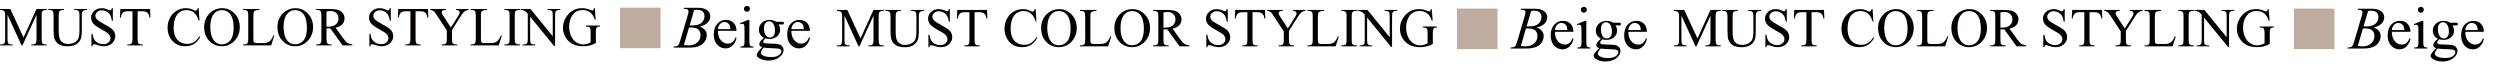 <?xml version="1.0" encoding="UTF-8"?>
<svg id="_レイヤー_1" data-name="レイヤー 1" xmlns="http://www.w3.org/2000/svg" viewBox="0 0 2070.34 55">
  <defs>
    <style>
      .cls-1 {
        fill: #bfaca0;
      }

      .cls-1, .cls-2 {
        stroke-width: 0px;
      }

      .cls-2 {
        fill: #040000;
      }
    </style>
  </defs>
  <g>
    <g>
      <path class="cls-2" d="M566.21,7.35l.34-.9h11.76c1.98,0,3.74.31,5.29.92,1.55.62,2.71,1.47,3.48,2.58.77,1.1,1.15,2.27,1.15,3.5,0,1.9-.68,3.61-2.05,5.14-1.37,1.53-3.6,2.66-6.7,3.39,1.99.75,3.46,1.73,4.4,2.97.94,1.23,1.41,2.58,1.41,4.06,0,1.64-.42,3.2-1.26,4.69-.84,1.49-1.92,2.65-3.24,3.48-1.32.83-2.91,1.43-4.78,1.82-1.33.28-3.4.41-6.22.41h-12.08l.32-.9c1.26-.03,2.12-.15,2.58-.36.65-.28,1.11-.64,1.39-1.09.39-.62.91-2.03,1.56-4.23l5.91-19.96c.5-1.69.75-2.87.75-3.55,0-.6-.22-1.07-.67-1.42-.45-.35-1.29-.52-2.54-.52-.28,0-.53,0-.78-.02ZM566.35,37.27c1.75.23,3.12.34,4.11.34,2.53,0,4.77-.76,6.72-2.28,1.95-1.52,2.93-3.59,2.93-6.2,0-1.99-.6-3.55-1.81-4.67-1.21-1.12-3.16-1.68-5.85-1.68-.52,0-1.15.02-1.9.07l-4.2,14.41ZM571.14,21.03c1.05.03,1.81.05,2.28.05,3.37,0,5.88-.73,7.52-2.2,1.64-1.47,2.47-3.3,2.47-5.51,0-1.67-.5-2.97-1.51-3.9-1-.93-2.61-1.4-4.81-1.4-.58,0-1.33.1-2.24.29l-3.72,12.66Z"/>
      <path class="cls-2" d="M594.55,25.53c-.02,3.31.79,5.9,2.41,7.78,1.62,1.88,3.52,2.82,5.71,2.82,1.46,0,2.73-.4,3.8-1.2,1.08-.8,1.98-2.18,2.71-4.12l.75.49c-.34,2.22-1.33,4.24-2.97,6.06-1.64,1.82-3.69,2.73-6.15,2.73-2.67,0-4.96-1.04-6.87-3.12-1.9-2.08-2.86-4.88-2.86-8.4,0-3.81.98-6.78,2.93-8.91,1.95-2.13,4.4-3.2,7.35-3.2,2.5,0,4.55.82,6.15,2.47,1.6,1.64,2.41,3.84,2.41,6.6h-15.39ZM594.55,24.12h10.31c-.08-1.43-.25-2.43-.51-3.01-.41-.91-1.01-1.62-1.81-2.14-.8-.52-1.64-.78-2.52-.78-1.35,0-2.55.52-3.61,1.57-1.06,1.05-1.68,2.5-1.86,4.36Z"/>
      <path class="cls-2" d="M620.58,16.49v17.89c0,1.39.1,2.32.3,2.78.2.46.5.81.9,1.03.4.23,1.12.34,2.18.34v.88h-10.82v-.88c1.09,0,1.81-.11,2.19-.32.37-.21.67-.56.89-1.05.22-.49.33-1.42.33-2.8v-8.58c0-2.41-.07-3.98-.22-4.69-.11-.52-.29-.88-.53-1.08-.24-.2-.58-.3-1-.3-.45,0-1,.12-1.65.36l-.34-.88,6.71-2.72h1.07ZM618.56,4.85c.68,0,1.26.24,1.74.72.48.48.72,1.06.72,1.74s-.24,1.26-.72,1.75c-.48.49-1.06.73-1.74.73s-1.26-.24-1.75-.73-.73-1.07-.73-1.75.24-1.26.72-1.74c.48-.48,1.07-.72,1.76-.72Z"/>
      <path class="cls-2" d="M632.68,31.29c-1.36-.66-2.41-1.59-3.14-2.78s-1.09-2.51-1.09-3.95c0-2.2.83-4.1,2.49-5.69,1.66-1.59,3.79-2.38,6.38-2.38,2.12,0,3.96.52,5.52,1.56h4.72c.7,0,1.1.02,1.22.06.11.04.19.11.24.21.1.15.15.41.15.78,0,.42-.04.71-.12.88-.05.08-.13.15-.26.19-.12.05-.53.07-1.23.07h-2.89c.91,1.17,1.36,2.66,1.36,4.47,0,2.07-.79,3.85-2.38,5.32-1.59,1.47-3.72,2.21-6.39,2.21-1.1,0-2.23-.16-3.38-.49-.71.62-1.2,1.15-1.45,1.62-.25.46-.38.85-.38,1.18,0,.28.13.54.4.8.27.26.79.45,1.57.56.45.06,1.59.12,3.4.17,3.34.08,5.5.19,6.49.34,1.51.21,2.71.77,3.61,1.68.9.91,1.35,2.03,1.35,3.35,0,1.83-.86,3.55-2.58,5.15-2.53,2.37-5.83,3.55-9.89,3.55-3.13,0-5.77-.7-7.92-2.11-1.22-.81-1.82-1.65-1.82-2.53,0-.39.09-.78.27-1.17.28-.6.84-1.43,1.7-2.5.11-.15.94-1.02,2.48-2.63-.84-.5-1.44-.95-1.79-1.35-.35-.4-.52-.85-.52-1.35,0-.57.23-1.23.69-1.99.46-.76,1.53-1.84,3.2-3.23ZM632.44,39.41c-.76.83-1.34,1.6-1.73,2.31-.39.71-.58,1.37-.58,1.97,0,.78.47,1.46,1.41,2.04,1.62,1,3.96,1.51,7.02,1.51s5.07-.51,6.45-1.54c1.39-1.03,2.08-2.13,2.08-3.29,0-.84-.41-1.44-1.24-1.8-.84-.36-2.51-.57-5.01-.63-3.65-.1-6.45-.28-8.41-.56ZM636.91,17.66c-1.2,0-2.2.48-3.01,1.43-.81.96-1.22,2.42-1.22,4.4,0,2.56.55,4.55,1.65,5.96.84,1.07,1.91,1.6,3.21,1.6s2.24-.46,3.04-1.39c.79-.92,1.19-2.37,1.19-4.35,0-2.58-.56-4.59-1.68-6.05-.83-1.07-1.89-1.6-3.18-1.6Z"/>
      <path class="cls-2" d="M655.36,25.53c-.02,3.31.79,5.9,2.41,7.78,1.62,1.88,3.52,2.82,5.71,2.82,1.46,0,2.73-.4,3.8-1.2,1.08-.8,1.98-2.18,2.71-4.12l.75.49c-.34,2.22-1.33,4.24-2.97,6.06-1.64,1.82-3.69,2.73-6.15,2.73-2.67,0-4.96-1.04-6.87-3.12-1.9-2.08-2.86-4.88-2.86-8.4,0-3.81.98-6.78,2.93-8.91,1.95-2.13,4.4-3.2,7.35-3.2,2.5,0,4.55.82,6.15,2.47,1.6,1.64,2.41,3.84,2.41,6.6h-15.39ZM655.36,24.12h10.31c-.08-1.43-.25-2.43-.51-3.01-.41-.91-1.01-1.62-1.81-2.14-.8-.52-1.64-.78-2.52-.78-1.35,0-2.55.52-3.61,1.57-1.06,1.05-1.68,2.5-1.86,4.36Z"/>
    </g>
    <rect class="cls-1" x="513.47" y="6.35" width="33.54" height="33.54"/>
    <g>
      <path class="cls-2" d="M17.87,37.6L6.22,12.24v20.14c0,1.85.2,3.01.6,3.47.55.62,1.41.93,2.6.93h1.07v.82H0v-.82h1.07c1.27,0,2.18-.39,2.71-1.16.33-.47.49-1.56.49-3.25V12.68c0-1.33-.15-2.3-.44-2.89-.21-.43-.59-.79-1.14-1.08S1.23,8.28,0,8.28v-.82h8.54l10.94,23.58L30.23,7.46h8.54v.82h-1.04c-1.29,0-2.2.39-2.73,1.16-.33.47-.49,1.56-.49,3.25v19.69c0,1.85.21,3.01.62,3.47.55.62,1.41.93,2.6.93h1.04v.82h-12.8v-.82h1.07c1.29,0,2.19-.39,2.71-1.16.33-.47.49-1.56.49-3.25V12.24l-11.63,25.36h-.73Z"/>
      <path class="cls-2" d="M61.44,8.28v-.82h10.67v.82h-1.13c-1.19,0-2.1.5-2.73,1.49-.31.46-.47,1.53-.47,3.2v12.23c0,3.02-.3,5.37-.9,7.04s-1.78,3.1-3.53,4.29c-1.76,1.19-4.15,1.79-7.17,1.79-3.29,0-5.79-.57-7.49-1.71-1.7-1.14-2.91-2.67-3.62-4.6-.47-1.32-.71-3.79-.71-7.42v-11.78c0-1.85-.26-3.07-.77-3.65s-1.34-.87-2.48-.87h-1.13v-.82h13.03v.82h-1.16c-1.24,0-2.13.39-2.67,1.18-.37.53-.56,1.64-.56,3.33v13.14c0,1.17.11,2.51.32,4.02.21,1.51.6,2.69,1.17,3.53.56.84,1.37,1.54,2.43,2.09,1.06.55,2.36.82,3.9.82,1.97,0,3.73-.43,5.29-1.29,1.56-.86,2.62-1.96,3.19-3.3.57-1.34.86-3.61.86-6.81v-12.2c0-1.88-.21-3.06-.62-3.53-.58-.65-1.44-.98-2.58-.98h-1.13Z"/>
      <path class="cls-2" d="M93.47,6.77v10.42h-.82c-.27-2-.74-3.59-1.43-4.78-.69-1.19-1.67-2.13-2.95-2.82-1.27-.7-2.59-1.04-3.96-1.04-1.54,0-2.82.47-3.82,1.41-1.01.94-1.51,2.01-1.51,3.21,0,.92.32,1.76.96,2.51.92,1.11,3.1,2.59,6.56,4.45,2.82,1.51,4.74,2.67,5.77,3.48,1.03.81,1.82,1.76,2.38,2.86.56,1.1.83,2.25.83,3.45,0,2.28-.89,4.25-2.66,5.9-1.77,1.65-4.05,2.48-6.84,2.48-.87,0-1.7-.07-2.47-.2-.46-.07-1.41-.34-2.86-.81s-2.36-.7-2.75-.7-.66.11-.88.33c-.22.22-.37.68-.48,1.38h-.82v-10.34h.82c.39,2.16.9,3.78,1.56,4.86.65,1.07,1.65,1.97,2.99,2.68,1.34.71,2.81,1.07,4.41,1.07,1.85,0,3.32-.49,4.39-1.47,1.07-.98,1.61-2.13,1.61-3.47,0-.74-.2-1.49-.61-2.25-.41-.76-1.04-1.46-1.9-2.11-.58-.44-2.16-1.39-4.73-2.83s-4.41-2.6-5.5-3.46c-1.09-.86-1.92-1.81-2.48-2.85-.56-1.04-.84-2.18-.84-3.42,0-2.16.83-4.03,2.49-5.59,1.66-1.56,3.77-2.35,6.33-2.35,1.6,0,3.3.39,5.09,1.18.83.37,1.41.56,1.76.56.39,0,.7-.11.94-.34.24-.23.44-.69.59-1.39h.82Z"/>
      <path class="cls-2" d="M124.25,7.46l.33,7.07h-.84c-.16-1.24-.39-2.13-.67-2.67-.46-.86-1.07-1.49-1.83-1.9-.76-.41-1.77-.61-3.01-.61h-4.25v23.03c0,1.85.2,3.01.6,3.47.56.62,1.43.93,2.6.93h1.04v.82h-12.78v-.82h1.07c1.27,0,2.18-.39,2.71-1.16.33-.47.49-1.56.49-3.25V9.35h-3.62c-1.41,0-2.41.1-3,.31-.77.28-1.43.82-1.98,1.62-.55.8-.87,1.88-.98,3.25h-.84l.36-7.07h24.61Z"/>
      <path class="cls-2" d="M164.51,6.77l.69,10.25h-.69c-.92-3.07-2.23-5.28-3.93-6.62-1.7-1.35-3.75-2.02-6.13-2.02-2,0-3.81.51-5.42,1.52-1.62,1.02-2.89,2.63-3.81,4.86-.93,2.22-1.39,4.99-1.39,8.29,0,2.73.44,5.09,1.31,7.09.87,2,2.19,3.53,3.95,4.6s3.76,1.6,6.01,1.6c1.96,0,3.68-.42,5.18-1.26,1.5-.84,3.14-2.5,4.93-4.99l.69.44c-1.51,2.68-3.28,4.65-5.29,5.89-2.02,1.24-4.41,1.87-7.18,1.87-4.99,0-8.86-1.85-11.6-5.56-2.04-2.76-3.07-6-3.07-9.74,0-3.01.67-5.77,2.02-8.29,1.35-2.52,3.2-4.47,5.57-5.86,2.36-1.39,4.95-2.08,7.75-2.08,2.18,0,4.33.53,6.45,1.6.62.33,1.07.49,1.33.49.4,0,.75-.14,1.04-.42.39-.4.66-.96.82-1.67h.78Z"/>
      <path class="cls-2" d="M184.11,6.77c3.91,0,7.3,1.49,10.17,4.46,2.87,2.97,4.3,6.68,4.3,11.13s-1.44,8.38-4.33,11.4c-2.89,3.02-6.39,4.53-10.49,4.53s-7.64-1.47-10.46-4.42c-2.82-2.95-4.23-6.76-4.23-11.45s1.63-8.69,4.89-11.71c2.83-2.62,6.22-3.93,10.16-3.93ZM183.69,8.39c-2.7,0-4.86,1-6.49,3-2.03,2.49-3.05,6.13-3.05,10.94s1.05,8.71,3.16,11.36c1.61,2.02,3.75,3.02,6.4,3.02,2.83,0,5.17-1.1,7.01-3.31,1.84-2.21,2.77-5.69,2.77-10.45,0-5.16-1.02-9-3.05-11.54-1.63-2.02-3.88-3.02-6.76-3.02Z"/>
      <path class="cls-2" d="M226.44,29.26l.73.16-2.58,8.18h-23.34v-.82h1.13c1.27,0,2.19-.41,2.73-1.24.31-.47.47-1.57.47-3.29V12.79c0-1.88-.21-3.06-.62-3.53-.58-.65-1.44-.98-2.58-.98h-1.13v-.82h13.65v.82c-1.6-.01-2.72.13-3.37.44s-1.09.7-1.32,1.18c-.24.47-.36,1.61-.36,3.4v18.94c0,1.23.12,2.07.36,2.53.18.31.45.54.82.69.37.15,1.53.22,3.47.22h2.2c2.31,0,3.93-.17,4.87-.51.93-.34,1.79-.94,2.56-1.81.77-.87,1.54-2.23,2.31-4.1Z"/>
      <path class="cls-2" d="M244.8,6.77c3.91,0,7.3,1.49,10.17,4.46,2.87,2.97,4.3,6.68,4.3,11.13s-1.44,8.38-4.33,11.4c-2.89,3.02-6.39,4.53-10.49,4.53s-7.64-1.47-10.46-4.42c-2.82-2.95-4.23-6.76-4.23-11.45s1.63-8.69,4.89-11.71c2.83-2.62,6.22-3.93,10.16-3.93ZM244.37,8.39c-2.7,0-4.86,1-6.49,3-2.03,2.49-3.05,6.13-3.05,10.94s1.05,8.71,3.16,11.36c1.61,2.02,3.75,3.02,6.4,3.02,2.83,0,5.17-1.1,7.01-3.31,1.84-2.21,2.77-5.69,2.77-10.45,0-5.16-1.02-9-3.05-11.54-1.63-2.02-3.88-3.02-6.76-3.02Z"/>
      <path class="cls-2" d="M291.79,37.6h-8.05l-10.2-14.09c-.76.03-1.37.04-1.84.04-.19,0-.4,0-.62-.01-.22,0-.45-.02-.69-.03v8.76c0,1.9.21,3.08.62,3.53.56.65,1.41.98,2.53.98h1.18v.82h-12.91v-.82h1.13c1.27,0,2.19-.41,2.73-1.24.31-.46.47-1.55.47-3.27V12.79c0-1.9-.21-3.07-.62-3.53-.58-.65-1.44-.98-2.58-.98h-1.13v-.82h10.98c3.2,0,5.56.23,7.08.7,1.52.47,2.81,1.33,3.87,2.58,1.06,1.25,1.59,2.75,1.59,4.48,0,1.85-.6,3.46-1.81,4.82-1.21,1.36-3.08,2.33-5.61,2.89l6.22,8.65c1.42,1.99,2.65,3.3,3.67,3.96,1.02.65,2.36,1.07,4,1.24v.82ZM270.38,22.1c.28,0,.53,0,.73.01.21,0,.38.01.51.01,2.87,0,5.04-.62,6.5-1.87,1.46-1.24,2.19-2.83,2.19-4.76s-.59-3.41-1.77-4.59c-1.18-1.18-2.74-1.77-4.68-1.77-.86,0-2.02.14-3.49.42v12.54Z"/>
      <path class="cls-2" d="M323.64,6.77v10.42h-.82c-.27-2-.74-3.59-1.43-4.78-.69-1.19-1.67-2.13-2.95-2.82-1.27-.7-2.59-1.04-3.96-1.04-1.54,0-2.82.47-3.82,1.41-1.01.94-1.51,2.01-1.51,3.21,0,.92.32,1.76.96,2.51.92,1.11,3.1,2.59,6.56,4.45,2.82,1.51,4.74,2.67,5.77,3.48,1.03.81,1.82,1.76,2.38,2.86.56,1.1.83,2.25.83,3.45,0,2.28-.89,4.25-2.66,5.9-1.77,1.65-4.05,2.48-6.84,2.48-.87,0-1.7-.07-2.47-.2-.46-.07-1.41-.34-2.86-.81s-2.36-.7-2.75-.7-.66.11-.88.33c-.22.22-.37.68-.48,1.38h-.82v-10.34h.82c.39,2.16.9,3.78,1.56,4.86.65,1.07,1.65,1.97,2.99,2.68,1.34.71,2.81,1.07,4.41,1.07,1.85,0,3.32-.49,4.39-1.47,1.07-.98,1.61-2.13,1.61-3.47,0-.74-.2-1.49-.61-2.25-.41-.76-1.04-1.46-1.9-2.11-.58-.44-2.16-1.39-4.73-2.83s-4.41-2.6-5.5-3.46c-1.09-.86-1.92-1.81-2.48-2.85-.56-1.04-.84-2.18-.84-3.42,0-2.16.83-4.03,2.49-5.59,1.66-1.56,3.77-2.35,6.33-2.35,1.6,0,3.3.39,5.09,1.18.83.37,1.41.56,1.76.56.39,0,.7-.11.94-.34.24-.23.44-.69.59-1.39h.82Z"/>
      <path class="cls-2" d="M354.42,7.46l.33,7.07h-.84c-.16-1.24-.39-2.13-.67-2.67-.46-.86-1.07-1.49-1.83-1.9-.76-.41-1.77-.61-3.01-.61h-4.25v23.03c0,1.85.2,3.01.6,3.47.56.62,1.43.93,2.6.93h1.04v.82h-12.78v-.82h1.07c1.27,0,2.18-.39,2.71-1.16.33-.47.49-1.56.49-3.25V9.35h-3.62c-1.41,0-2.41.1-3,.31-.77.28-1.43.82-1.98,1.62-.55.8-.87,1.88-.98,3.25h-.84l.36-7.07h24.61Z"/>
      <path class="cls-2" d="M377.59,7.46h10.51v.82h-.58c-.39,0-.95.17-1.69.51-.74.34-1.42.83-2.02,1.47-.61.64-1.36,1.67-2.25,3.11l-7.27,11.45v7.56c0,1.85.21,3.01.62,3.47.56.62,1.45.93,2.67.93h.98v.82h-12.8v-.82h1.07c1.27,0,2.18-.39,2.71-1.16.33-.47.49-1.56.49-3.25v-7.14l-8.27-12.63c-.98-1.48-1.64-2.41-1.99-2.78-.35-.37-1.07-.81-2.17-1.33-.3-.15-.73-.22-1.29-.22v-.82h12.89v.82h-.67c-.7,0-1.34.16-1.92.49-.59.33-.88.82-.88,1.47,0,.53.45,1.5,1.36,2.89l6.29,9.71,5.91-9.29c.89-1.39,1.33-2.43,1.33-3.11,0-.41-.11-.79-.32-1.11-.22-.33-.52-.58-.92-.77-.4-.19-1-.28-1.8-.28v-.82Z"/>
      <path class="cls-2" d="M414.86,29.26l.73.16-2.58,8.18h-23.34v-.82h1.13c1.27,0,2.19-.41,2.73-1.24.31-.47.47-1.57.47-3.29V12.79c0-1.88-.21-3.06-.62-3.53-.58-.65-1.44-.98-2.58-.98h-1.13v-.82h13.65v.82c-1.6-.01-2.72.13-3.37.44s-1.09.7-1.32,1.18c-.24.47-.36,1.61-.36,3.4v18.94c0,1.23.12,2.07.36,2.53.18.31.45.54.82.69.37.15,1.53.22,3.47.22h2.2c2.31,0,3.93-.17,4.87-.51.93-.34,1.79-.94,2.56-1.81.77-.87,1.54-2.23,2.31-4.1Z"/>
      <path class="cls-2" d="M430.62,36.77v.82h-12.91v-.82h1.07c1.24,0,2.15-.36,2.71-1.09.36-.47.53-1.61.53-3.42V12.79c0-1.53-.1-2.53-.29-3.02-.15-.37-.45-.69-.91-.96-.65-.36-1.33-.53-2.04-.53h-1.07v-.82h12.91v.82h-1.09c-1.23,0-2.13.36-2.69,1.09-.37.47-.56,1.62-.56,3.42v19.47c0,1.53.1,2.53.29,3.02.15.37.46.69.93.96.64.36,1.31.53,2.02.53h1.09Z"/>
      <path class="cls-2" d="M431.13,7.46h8.18l18.43,22.61V12.68c0-1.85-.21-3.01-.62-3.47-.55-.62-1.42-.93-2.6-.93h-1.04v-.82h10.49v.82h-1.07c-1.27,0-2.18.39-2.71,1.16-.33.47-.49,1.56-.49,3.25v25.41h-.8l-19.87-24.27v18.56c0,1.85.2,3.01.6,3.47.56.62,1.43.93,2.6.93h1.07v.82h-10.49v-.82h1.04c1.29,0,2.2-.39,2.73-1.16.33-.47.49-1.56.49-3.25V11.41c-.87-1.02-1.54-1.7-1.99-2.02-.45-.33-1.12-.63-1.99-.91-.43-.13-1.08-.2-1.96-.2v-.82Z"/>
      <path class="cls-2" d="M492.55,6.77l.78,9.51h-.78c-.79-2.37-1.8-4.16-3.05-5.36-1.79-1.73-4.1-2.6-6.91-2.6-3.84,0-6.76,1.52-8.76,4.56-1.67,2.56-2.51,5.62-2.51,9.16,0,2.88.56,5.5,1.67,7.87,1.11,2.37,2.57,4.11,4.37,5.21,1.8,1.1,3.65,1.66,5.55,1.66,1.11,0,2.19-.14,3.22-.42,1.04-.28,2.04-.7,3-1.24v-8.71c0-1.51-.11-2.5-.34-2.97-.23-.47-.59-.82-1.07-1.07-.48-.24-1.33-.37-2.55-.37v-.84h11.67v.84h-.56c-1.16,0-1.95.39-2.38,1.16-.3.55-.44,1.63-.44,3.25v9.22c-1.7.92-3.39,1.59-5.05,2.02-1.66.43-3.5.64-5.53.64-5.82,0-10.25-1.87-13.27-5.6-2.27-2.8-3.4-6.03-3.4-9.69,0-2.65.64-5.19,1.91-7.62,1.51-2.89,3.59-5.11,6.22-6.67,2.21-1.29,4.82-1.93,7.82-1.93,1.1,0,2.09.09,2.99.27.9.18,2.17.57,3.81,1.18.83.31,1.39.47,1.67.47s.52-.13.72-.39c.2-.26.32-.77.37-1.52h.82Z"/>
    </g>
  </g>
  <g>
    <g>
      <path class="cls-2" d="M1259.32,8.13l.34-.9h11.76c1.98,0,3.74.31,5.29.92,1.55.62,2.71,1.47,3.48,2.58.77,1.1,1.15,2.27,1.15,3.5,0,1.9-.68,3.61-2.05,5.14-1.37,1.53-3.6,2.66-6.7,3.39,1.99.75,3.46,1.73,4.4,2.97.94,1.23,1.41,2.58,1.41,4.06,0,1.64-.42,3.2-1.26,4.69-.84,1.49-1.92,2.65-3.24,3.48-1.32.83-2.91,1.43-4.78,1.82-1.33.28-3.4.41-6.22.41h-12.08l.32-.9c1.26-.03,2.12-.15,2.58-.36.65-.28,1.11-.64,1.39-1.09.39-.62.91-2.03,1.56-4.23l5.91-19.96c.5-1.69.75-2.87.75-3.55,0-.6-.22-1.07-.67-1.42-.45-.35-1.29-.52-2.54-.52-.28,0-.53,0-.78-.02ZM1259.47,38.05c1.75.23,3.12.34,4.11.34,2.53,0,4.77-.76,6.72-2.28,1.95-1.52,2.93-3.59,2.93-6.2,0-1.99-.6-3.55-1.81-4.67-1.21-1.12-3.16-1.68-5.85-1.68-.52,0-1.15.02-1.9.07l-4.2,14.41ZM1264.26,21.81c1.05.03,1.81.05,2.28.05,3.37,0,5.88-.73,7.52-2.2,1.64-1.47,2.47-3.3,2.47-5.51,0-1.67-.5-2.97-1.51-3.9-1-.93-2.61-1.4-4.81-1.4-.58,0-1.33.1-2.24.29l-3.72,12.66Z"/>
      <path class="cls-2" d="M1287.66,26.31c-.02,3.31.79,5.9,2.41,7.78,1.62,1.88,3.52,2.82,5.71,2.82,1.46,0,2.73-.4,3.8-1.2,1.08-.8,1.98-2.18,2.71-4.12l.75.49c-.34,2.22-1.33,4.24-2.97,6.06-1.64,1.82-3.69,2.73-6.15,2.73-2.67,0-4.96-1.04-6.87-3.12-1.9-2.08-2.86-4.88-2.86-8.4,0-3.81.98-6.78,2.93-8.91,1.95-2.13,4.4-3.2,7.35-3.2,2.5,0,4.55.82,6.15,2.47,1.6,1.64,2.41,3.84,2.41,6.6h-15.39ZM1287.66,24.9h10.31c-.08-1.43-.25-2.43-.51-3.01-.41-.91-1.01-1.62-1.81-2.14-.8-.52-1.64-.78-2.52-.78-1.35,0-2.55.52-3.61,1.57-1.06,1.05-1.68,2.5-1.86,4.36Z"/>
      <path class="cls-2" d="M1313.7,17.27v17.89c0,1.39.1,2.32.3,2.78.2.46.5.81.9,1.03.4.23,1.12.34,2.18.34v.88h-10.82v-.88c1.09,0,1.81-.11,2.19-.32.37-.21.67-.56.89-1.05.22-.49.33-1.42.33-2.8v-8.58c0-2.41-.07-3.98-.22-4.69-.11-.52-.29-.88-.53-1.08-.24-.2-.58-.3-1-.3-.45,0-1,.12-1.65.36l-.34-.88,6.71-2.72h1.07ZM1311.68,5.62c.68,0,1.26.24,1.74.72.48.48.72,1.06.72,1.74s-.24,1.26-.72,1.75c-.48.49-1.06.73-1.74.73s-1.26-.24-1.75-.73-.73-1.07-.73-1.75.24-1.26.72-1.74c.48-.48,1.07-.72,1.76-.72Z"/>
      <path class="cls-2" d="M1325.8,32.07c-1.36-.66-2.41-1.59-3.14-2.78s-1.09-2.51-1.09-3.95c0-2.2.83-4.1,2.49-5.69,1.66-1.59,3.79-2.38,6.38-2.38,2.12,0,3.96.52,5.52,1.56h4.72c.7,0,1.1.02,1.22.06.11.04.19.11.24.21.1.15.15.41.15.78,0,.42-.04.71-.12.88-.05.08-.13.15-.26.19-.12.05-.53.07-1.23.07h-2.89c.91,1.17,1.36,2.66,1.36,4.47,0,2.07-.79,3.85-2.38,5.32-1.59,1.47-3.72,2.21-6.39,2.21-1.1,0-2.23-.16-3.38-.49-.71.62-1.2,1.15-1.45,1.62-.25.46-.38.85-.38,1.18,0,.28.13.54.4.8.27.26.79.45,1.57.56.45.06,1.59.12,3.4.17,3.34.08,5.5.19,6.49.34,1.51.21,2.71.77,3.61,1.68.9.91,1.35,2.03,1.35,3.35,0,1.83-.86,3.55-2.58,5.15-2.53,2.37-5.83,3.55-9.89,3.55-3.13,0-5.77-.7-7.92-2.11-1.22-.81-1.82-1.65-1.82-2.53,0-.39.09-.78.27-1.17.28-.6.84-1.43,1.7-2.5.11-.15.94-1.02,2.48-2.63-.84-.5-1.44-.95-1.79-1.35-.35-.4-.52-.85-.52-1.35,0-.57.23-1.23.69-1.99.46-.76,1.53-1.84,3.2-3.23ZM1325.56,40.19c-.76.83-1.34,1.6-1.73,2.31-.39.71-.58,1.37-.58,1.97,0,.78.47,1.46,1.41,2.04,1.62,1,3.96,1.51,7.02,1.51s5.07-.51,6.45-1.54c1.39-1.03,2.08-2.13,2.08-3.29,0-.84-.41-1.44-1.24-1.8-.84-.36-2.51-.57-5.01-.63-3.65-.1-6.45-.28-8.41-.56ZM1330.03,18.43c-1.2,0-2.2.48-3.01,1.43-.81.96-1.22,2.42-1.22,4.4,0,2.56.55,4.55,1.65,5.96.84,1.07,1.91,1.6,3.21,1.6s2.24-.46,3.04-1.39c.79-.92,1.19-2.37,1.19-4.35,0-2.58-.56-4.59-1.68-6.05-.83-1.07-1.89-1.6-3.18-1.6Z"/>
      <path class="cls-2" d="M1348.48,26.31c-.02,3.31.79,5.9,2.41,7.78,1.62,1.88,3.52,2.82,5.71,2.82,1.46,0,2.73-.4,3.8-1.2,1.08-.8,1.98-2.18,2.71-4.12l.75.49c-.34,2.22-1.33,4.24-2.97,6.06-1.64,1.82-3.69,2.73-6.15,2.73-2.67,0-4.96-1.04-6.87-3.12-1.9-2.08-2.86-4.88-2.86-8.4,0-3.81.98-6.78,2.93-8.91,1.95-2.13,4.4-3.2,7.35-3.2,2.5,0,4.55.82,6.15,2.47,1.6,1.64,2.41,3.84,2.41,6.6h-15.39ZM1348.48,24.9h10.31c-.08-1.43-.25-2.43-.51-3.01-.41-.91-1.01-1.62-1.81-2.14-.8-.52-1.64-.78-2.52-.78-1.35,0-2.55.52-3.61,1.57-1.06,1.05-1.68,2.5-1.86,4.36Z"/>
    </g>
    <rect class="cls-1" x="1206.59" y="7.13" width="33.54" height="33.54"/>
    <g>
      <path class="cls-2" d="M710.99,38.38l-11.65-25.36v20.14c0,1.85.2,3.01.6,3.47.55.62,1.41.93,2.6.93h1.07v.82h-10.49v-.82h1.07c1.27,0,2.18-.39,2.71-1.16.33-.47.49-1.56.49-3.25V13.46c0-1.33-.15-2.3-.44-2.89-.21-.43-.59-.79-1.14-1.08s-1.45-.43-2.68-.43v-.82h8.54l10.94,23.58,10.76-23.58h8.54v.82h-1.04c-1.29,0-2.2.39-2.73,1.16-.33.47-.49,1.56-.49,3.25v19.69c0,1.85.21,3.01.62,3.47.55.62,1.41.93,2.6.93h1.04v.82h-12.8v-.82h1.07c1.29,0,2.19-.39,2.71-1.16.33-.47.49-1.56.49-3.25V13.01l-11.63,25.36h-.73Z"/>
      <path class="cls-2" d="M754.56,9.06v-.82h10.67v.82h-1.13c-1.19,0-2.1.5-2.73,1.49-.31.46-.47,1.53-.47,3.2v12.23c0,3.02-.3,5.37-.9,7.04s-1.78,3.1-3.53,4.29c-1.76,1.19-4.15,1.79-7.17,1.79-3.29,0-5.79-.57-7.49-1.71-1.7-1.14-2.91-2.67-3.62-4.6-.47-1.32-.71-3.79-.71-7.42v-11.78c0-1.85-.26-3.07-.77-3.65s-1.34-.87-2.48-.87h-1.13v-.82h13.03v.82h-1.16c-1.24,0-2.13.39-2.67,1.18-.37.53-.56,1.64-.56,3.33v13.14c0,1.17.11,2.51.32,4.02.21,1.51.6,2.69,1.17,3.53.56.84,1.37,1.54,2.43,2.09,1.06.55,2.36.82,3.9.82,1.97,0,3.73-.43,5.29-1.29,1.56-.86,2.62-1.96,3.19-3.3.57-1.34.86-3.61.86-6.81v-12.2c0-1.88-.21-3.06-.62-3.53-.58-.65-1.44-.98-2.58-.98h-1.13Z"/>
      <path class="cls-2" d="M786.59,7.54v10.42h-.82c-.27-2-.74-3.59-1.43-4.78-.69-1.19-1.67-2.13-2.95-2.82-1.27-.7-2.59-1.04-3.96-1.04-1.54,0-2.82.47-3.82,1.41-1.01.94-1.51,2.01-1.51,3.21,0,.92.32,1.76.96,2.51.92,1.11,3.1,2.59,6.56,4.45,2.82,1.51,4.74,2.67,5.77,3.48,1.03.81,1.82,1.76,2.38,2.86.56,1.1.83,2.25.83,3.45,0,2.28-.89,4.25-2.66,5.9-1.77,1.65-4.05,2.48-6.84,2.48-.87,0-1.7-.07-2.47-.2-.46-.07-1.41-.34-2.86-.81s-2.36-.7-2.75-.7-.66.11-.88.33c-.22.22-.37.68-.48,1.38h-.82v-10.34h.82c.39,2.16.9,3.78,1.56,4.86.65,1.07,1.65,1.97,2.99,2.68,1.34.71,2.81,1.07,4.41,1.07,1.85,0,3.32-.49,4.39-1.47,1.07-.98,1.61-2.13,1.61-3.47,0-.74-.2-1.49-.61-2.25-.41-.76-1.04-1.46-1.9-2.11-.58-.44-2.16-1.39-4.73-2.83s-4.41-2.6-5.5-3.46c-1.09-.86-1.92-1.81-2.48-2.85-.56-1.04-.84-2.18-.84-3.42,0-2.16.83-4.03,2.49-5.59,1.66-1.56,3.77-2.35,6.33-2.35,1.6,0,3.3.39,5.09,1.18.83.37,1.41.56,1.76.56.39,0,.7-.11.94-.34.24-.23.44-.69.59-1.39h.82Z"/>
      <path class="cls-2" d="M817.37,8.23l.33,7.07h-.84c-.16-1.24-.39-2.13-.67-2.67-.46-.86-1.07-1.49-1.83-1.9-.76-.41-1.77-.61-3.01-.61h-4.25v23.03c0,1.85.2,3.01.6,3.47.56.62,1.43.93,2.6.93h1.04v.82h-12.78v-.82h1.07c1.27,0,2.18-.39,2.71-1.16.33-.47.49-1.56.49-3.25V10.12h-3.62c-1.41,0-2.41.1-3,.31-.77.28-1.43.82-1.98,1.62-.55.8-.87,1.88-.98,3.25h-.84l.36-7.07h24.61Z"/>
      <path class="cls-2" d="M857.63,7.54l.69,10.25h-.69c-.92-3.07-2.23-5.28-3.93-6.62-1.7-1.35-3.75-2.02-6.13-2.02-2,0-3.81.51-5.42,1.52-1.62,1.02-2.89,2.63-3.81,4.86-.93,2.22-1.39,4.99-1.39,8.29,0,2.73.44,5.09,1.31,7.09.87,2,2.19,3.53,3.95,4.6s3.76,1.6,6.01,1.6c1.96,0,3.68-.42,5.18-1.26,1.5-.84,3.14-2.5,4.93-4.99l.69.44c-1.51,2.68-3.28,4.65-5.29,5.89-2.02,1.24-4.41,1.87-7.18,1.87-4.99,0-8.86-1.85-11.6-5.56-2.04-2.76-3.07-6-3.07-9.74,0-3.01.67-5.77,2.02-8.29,1.35-2.52,3.2-4.47,5.57-5.86,2.36-1.39,4.95-2.08,7.75-2.08,2.18,0,4.33.53,6.45,1.6.62.33,1.07.49,1.33.49.4,0,.75-.14,1.04-.42.39-.4.66-.96.82-1.67h.78Z"/>
      <path class="cls-2" d="M877.23,7.54c3.91,0,7.3,1.49,10.17,4.46,2.87,2.97,4.3,6.68,4.3,11.13s-1.44,8.38-4.33,11.4c-2.89,3.02-6.39,4.53-10.49,4.53s-7.64-1.47-10.46-4.42c-2.82-2.95-4.23-6.76-4.23-11.45s1.63-8.69,4.89-11.71c2.83-2.62,6.22-3.93,10.16-3.93ZM876.81,9.17c-2.7,0-4.86,1-6.49,3-2.03,2.49-3.05,6.13-3.05,10.94s1.05,8.71,3.16,11.36c1.61,2.02,3.75,3.02,6.4,3.02,2.83,0,5.17-1.1,7.01-3.31,1.84-2.21,2.77-5.69,2.77-10.45,0-5.16-1.02-9-3.05-11.54-1.63-2.02-3.88-3.02-6.76-3.02Z"/>
      <path class="cls-2" d="M919.55,30.04l.73.16-2.58,8.18h-23.34v-.82h1.13c1.27,0,2.19-.41,2.73-1.24.31-.47.47-1.57.47-3.29V13.57c0-1.88-.21-3.06-.62-3.53-.58-.65-1.44-.98-2.58-.98h-1.13v-.82h13.65v.82c-1.6-.01-2.72.13-3.37.44s-1.09.7-1.32,1.18c-.24.47-.36,1.61-.36,3.4v18.94c0,1.23.12,2.07.36,2.53.18.31.45.54.82.69.37.15,1.53.22,3.47.22h2.2c2.31,0,3.93-.17,4.87-.51.93-.34,1.79-.94,2.56-1.81.77-.87,1.54-2.23,2.31-4.1Z"/>
      <path class="cls-2" d="M937.91,7.54c3.91,0,7.3,1.49,10.17,4.46,2.87,2.97,4.3,6.68,4.3,11.13s-1.44,8.38-4.33,11.4c-2.89,3.02-6.39,4.53-10.49,4.53s-7.64-1.47-10.46-4.42c-2.82-2.95-4.23-6.76-4.23-11.45s1.63-8.69,4.89-11.71c2.83-2.62,6.22-3.93,10.16-3.93ZM937.49,9.17c-2.7,0-4.86,1-6.49,3-2.03,2.49-3.05,6.13-3.05,10.94s1.05,8.71,3.16,11.36c1.61,2.02,3.75,3.02,6.4,3.02,2.83,0,5.17-1.1,7.01-3.31,1.84-2.21,2.77-5.69,2.77-10.45,0-5.16-1.02-9-3.05-11.54-1.63-2.02-3.88-3.02-6.76-3.02Z"/>
      <path class="cls-2" d="M984.9,38.38h-8.05l-10.2-14.09c-.76.03-1.37.04-1.84.04-.19,0-.4,0-.62-.01-.22,0-.45-.02-.69-.03v8.76c0,1.9.21,3.08.62,3.53.56.65,1.41.98,2.53.98h1.18v.82h-12.91v-.82h1.13c1.27,0,2.19-.41,2.73-1.24.31-.46.47-1.55.47-3.27V13.57c0-1.9-.21-3.07-.62-3.53-.58-.65-1.44-.98-2.58-.98h-1.13v-.82h10.98c3.2,0,5.56.23,7.08.7,1.52.47,2.81,1.33,3.87,2.58,1.06,1.25,1.59,2.75,1.59,4.48,0,1.85-.6,3.46-1.81,4.82-1.21,1.36-3.08,2.33-5.61,2.89l6.22,8.65c1.42,1.99,2.65,3.3,3.67,3.96,1.02.65,2.36,1.07,4,1.24v.82ZM963.5,22.88c.28,0,.53,0,.73.01.21,0,.38.01.51.01,2.87,0,5.04-.62,6.5-1.87,1.46-1.24,2.19-2.83,2.19-4.76s-.59-3.41-1.77-4.59c-1.18-1.18-2.74-1.77-4.68-1.77-.86,0-2.02.14-3.49.42v12.54Z"/>
      <path class="cls-2" d="M1016.76,7.54v10.42h-.82c-.27-2-.74-3.59-1.43-4.78-.69-1.19-1.67-2.13-2.95-2.82-1.27-.7-2.59-1.04-3.96-1.04-1.54,0-2.82.47-3.82,1.41-1.01.94-1.51,2.01-1.51,3.21,0,.92.32,1.76.96,2.51.92,1.11,3.1,2.59,6.56,4.45,2.82,1.51,4.74,2.67,5.77,3.48,1.03.81,1.82,1.76,2.38,2.86.56,1.1.83,2.25.83,3.45,0,2.28-.89,4.25-2.66,5.9-1.77,1.65-4.05,2.48-6.84,2.48-.87,0-1.7-.07-2.47-.2-.46-.07-1.41-.34-2.86-.81s-2.36-.7-2.75-.7-.66.11-.88.33c-.22.22-.37.68-.48,1.38h-.82v-10.34h.82c.39,2.16.9,3.78,1.56,4.86.65,1.07,1.65,1.97,2.99,2.68,1.34.71,2.81,1.07,4.41,1.07,1.85,0,3.32-.49,4.39-1.47,1.07-.98,1.61-2.13,1.61-3.47,0-.74-.2-1.49-.61-2.25-.41-.76-1.04-1.46-1.9-2.11-.58-.44-2.16-1.39-4.73-2.83s-4.41-2.6-5.5-3.46c-1.09-.86-1.92-1.81-2.48-2.85-.56-1.04-.84-2.18-.84-3.42,0-2.16.83-4.03,2.49-5.59,1.66-1.56,3.77-2.35,6.33-2.35,1.6,0,3.3.39,5.09,1.18.83.37,1.41.56,1.76.56.39,0,.7-.11.94-.34.24-.23.44-.69.59-1.39h.82Z"/>
      <path class="cls-2" d="M1047.54,8.23l.33,7.07h-.84c-.16-1.24-.39-2.13-.67-2.67-.46-.86-1.07-1.49-1.83-1.9-.76-.41-1.77-.61-3.01-.61h-4.25v23.03c0,1.85.2,3.01.6,3.47.56.62,1.43.93,2.6.93h1.04v.82h-12.78v-.82h1.07c1.27,0,2.18-.39,2.71-1.16.33-.47.49-1.56.49-3.25V10.12h-3.62c-1.41,0-2.41.1-3,.31-.77.28-1.43.82-1.98,1.62-.55.8-.87,1.88-.98,3.25h-.84l.36-7.07h24.61Z"/>
      <path class="cls-2" d="M1070.7,8.23h10.51v.82h-.58c-.39,0-.95.17-1.69.51-.74.34-1.42.83-2.02,1.47-.61.64-1.36,1.67-2.25,3.11l-7.27,11.45v7.56c0,1.85.21,3.01.62,3.47.56.62,1.45.93,2.67.93h.98v.82h-12.8v-.82h1.07c1.27,0,2.18-.39,2.71-1.16.33-.47.49-1.56.49-3.25v-7.14l-8.27-12.63c-.98-1.48-1.64-2.41-1.99-2.78-.35-.37-1.07-.81-2.17-1.33-.3-.15-.73-.22-1.29-.22v-.82h12.89v.82h-.67c-.7,0-1.34.16-1.92.49-.59.33-.88.82-.88,1.47,0,.53.45,1.5,1.36,2.89l6.29,9.71,5.91-9.29c.89-1.39,1.33-2.43,1.33-3.11,0-.41-.11-.79-.32-1.11-.22-.33-.52-.58-.92-.77-.4-.19-1-.28-1.8-.28v-.82Z"/>
      <path class="cls-2" d="M1107.98,30.04l.73.16-2.58,8.18h-23.34v-.82h1.13c1.27,0,2.19-.41,2.73-1.24.31-.47.47-1.57.47-3.29V13.57c0-1.88-.21-3.06-.62-3.53-.58-.65-1.44-.98-2.58-.98h-1.13v-.82h13.65v.82c-1.6-.01-2.72.13-3.37.44s-1.09.7-1.32,1.18c-.24.47-.36,1.61-.36,3.4v18.94c0,1.23.12,2.07.36,2.53.18.31.45.54.82.69.37.15,1.53.22,3.47.22h2.2c2.31,0,3.93-.17,4.87-.51.93-.34,1.79-.94,2.56-1.81.77-.87,1.54-2.23,2.31-4.1Z"/>
      <path class="cls-2" d="M1123.74,37.55v.82h-12.91v-.82h1.07c1.24,0,2.15-.36,2.71-1.09.36-.47.53-1.61.53-3.42V13.57c0-1.53-.1-2.53-.29-3.02-.15-.37-.45-.69-.91-.96-.65-.36-1.33-.53-2.04-.53h-1.07v-.82h12.91v.82h-1.09c-1.23,0-2.13.36-2.69,1.09-.37.47-.56,1.62-.56,3.42v19.47c0,1.53.1,2.53.29,3.02.15.37.46.69.93.96.64.36,1.31.53,2.02.53h1.09Z"/>
      <path class="cls-2" d="M1124.25,8.23h8.18l18.43,22.61V13.46c0-1.85-.21-3.01-.62-3.47-.55-.62-1.42-.93-2.6-.93h-1.04v-.82h10.49v.82h-1.07c-1.27,0-2.18.39-2.71,1.16-.33.47-.49,1.56-.49,3.25v25.41h-.8l-19.87-24.27v18.56c0,1.85.2,3.01.6,3.47.56.62,1.43.93,2.6.93h1.07v.82h-10.49v-.82h1.04c1.29,0,2.2-.39,2.73-1.16.33-.47.49-1.56.49-3.25V12.19c-.87-1.02-1.54-1.7-1.99-2.02-.45-.33-1.12-.63-1.99-.91-.43-.13-1.08-.2-1.96-.2v-.82Z"/>
      <path class="cls-2" d="M1185.67,7.54l.78,9.51h-.78c-.79-2.37-1.8-4.16-3.05-5.36-1.79-1.73-4.1-2.6-6.91-2.6-3.84,0-6.76,1.52-8.76,4.56-1.67,2.56-2.51,5.62-2.51,9.16,0,2.88.56,5.5,1.67,7.87,1.11,2.37,2.57,4.11,4.37,5.21,1.8,1.1,3.65,1.66,5.55,1.66,1.11,0,2.19-.14,3.22-.42,1.04-.28,2.04-.7,3-1.24v-8.71c0-1.51-.11-2.5-.34-2.97-.23-.47-.59-.82-1.07-1.07-.48-.24-1.33-.37-2.55-.37v-.84h11.67v.84h-.56c-1.16,0-1.95.39-2.38,1.16-.3.55-.44,1.63-.44,3.25v9.22c-1.7.92-3.39,1.59-5.05,2.02-1.66.43-3.5.64-5.53.64-5.82,0-10.25-1.87-13.27-5.6-2.27-2.8-3.4-6.03-3.4-9.69,0-2.65.64-5.19,1.91-7.62,1.51-2.89,3.59-5.11,6.22-6.67,2.21-1.29,4.82-1.93,7.82-1.93,1.1,0,2.09.09,2.99.27.9.18,2.17.57,3.81,1.18.83.31,1.39.47,1.67.47s.52-.13.72-.39c.2-.26.32-.77.37-1.52h.82Z"/>
    </g>
  </g>
  <g>
    <g>
      <path class="cls-2" d="M1952.44,8.13l.34-.9h11.76c1.98,0,3.74.31,5.29.92,1.55.62,2.71,1.47,3.48,2.58.77,1.1,1.15,2.27,1.15,3.5,0,1.9-.68,3.61-2.05,5.14-1.37,1.53-3.6,2.66-6.7,3.39,1.99.75,3.46,1.73,4.4,2.97.94,1.23,1.41,2.58,1.41,4.06,0,1.64-.42,3.2-1.26,4.69-.84,1.49-1.92,2.65-3.24,3.48-1.32.83-2.91,1.43-4.78,1.82-1.33.28-3.4.41-6.22.41h-12.08l.32-.9c1.26-.03,2.12-.15,2.58-.36.65-.28,1.11-.64,1.39-1.09.39-.62.91-2.03,1.56-4.23l5.91-19.96c.5-1.69.75-2.87.75-3.55,0-.6-.22-1.07-.67-1.42-.45-.35-1.29-.52-2.54-.52-.28,0-.53,0-.78-.02ZM1952.59,38.05c1.75.23,3.12.34,4.11.34,2.53,0,4.77-.76,6.72-2.28,1.95-1.52,2.93-3.59,2.93-6.2,0-1.99-.6-3.55-1.81-4.67-1.21-1.12-3.16-1.68-5.85-1.68-.52,0-1.15.02-1.9.07l-4.2,14.41ZM1957.38,21.81c1.05.03,1.81.05,2.28.05,3.37,0,5.88-.73,7.52-2.2,1.64-1.47,2.47-3.3,2.47-5.51,0-1.67-.5-2.97-1.51-3.9-1-.93-2.61-1.4-4.81-1.4-.58,0-1.33.1-2.24.29l-3.72,12.66Z"/>
      <path class="cls-2" d="M1980.78,26.31c-.02,3.31.79,5.9,2.41,7.78,1.62,1.88,3.52,2.82,5.71,2.82,1.46,0,2.73-.4,3.8-1.2,1.08-.8,1.98-2.18,2.71-4.12l.75.49c-.34,2.22-1.33,4.24-2.97,6.06-1.64,1.82-3.69,2.73-6.15,2.73-2.67,0-4.96-1.04-6.87-3.12-1.9-2.08-2.86-4.88-2.86-8.4,0-3.81.98-6.78,2.93-8.91,1.95-2.13,4.4-3.2,7.35-3.2,2.5,0,4.55.82,6.15,2.47,1.6,1.64,2.41,3.84,2.41,6.6h-15.39ZM1980.78,24.9h10.31c-.08-1.43-.25-2.43-.51-3.01-.41-.91-1.01-1.62-1.81-2.14-.8-.52-1.64-.78-2.52-.78-1.35,0-2.55.52-3.61,1.57-1.06,1.05-1.68,2.5-1.86,4.36Z"/>
      <path class="cls-2" d="M2006.81,17.27v17.89c0,1.39.1,2.32.3,2.78.2.46.5.81.9,1.03.4.23,1.12.34,2.18.34v.88h-10.82v-.88c1.09,0,1.81-.11,2.19-.32.37-.21.67-.56.89-1.05.22-.49.33-1.42.33-2.8v-8.58c0-2.41-.07-3.98-.22-4.69-.11-.52-.29-.88-.53-1.08-.24-.2-.58-.3-1-.3-.45,0-1,.12-1.65.36l-.34-.88,6.71-2.72h1.07ZM2004.8,5.62c.68,0,1.26.24,1.74.72.48.48.72,1.06.72,1.74s-.24,1.26-.72,1.75c-.48.49-1.06.73-1.74.73s-1.26-.24-1.75-.73-.73-1.07-.73-1.75.24-1.26.72-1.74c.48-.48,1.07-.72,1.76-.72Z"/>
      <path class="cls-2" d="M2018.92,32.07c-1.36-.66-2.41-1.59-3.14-2.78s-1.09-2.51-1.09-3.95c0-2.2.83-4.1,2.49-5.69,1.66-1.59,3.79-2.38,6.38-2.38,2.12,0,3.96.52,5.52,1.56h4.72c.7,0,1.1.02,1.22.06.11.04.19.11.24.21.1.15.15.41.15.78,0,.42-.04.71-.12.88-.05.08-.13.15-.26.19-.12.05-.53.07-1.23.07h-2.89c.91,1.17,1.36,2.66,1.36,4.47,0,2.07-.79,3.85-2.38,5.32-1.59,1.47-3.72,2.21-6.39,2.21-1.1,0-2.23-.16-3.38-.49-.71.62-1.2,1.15-1.45,1.62-.25.46-.38.85-.38,1.18,0,.28.13.54.4.8.27.26.79.45,1.57.56.45.06,1.59.12,3.4.17,3.34.08,5.5.19,6.49.34,1.51.21,2.71.77,3.61,1.68.9.91,1.35,2.03,1.35,3.35,0,1.83-.86,3.55-2.58,5.15-2.53,2.37-5.83,3.55-9.89,3.55-3.13,0-5.77-.7-7.92-2.11-1.22-.81-1.82-1.65-1.82-2.53,0-.39.09-.78.27-1.17.28-.6.84-1.43,1.7-2.5.11-.15.94-1.02,2.48-2.63-.84-.5-1.44-.95-1.79-1.35-.35-.4-.52-.85-.52-1.35,0-.57.23-1.23.69-1.99.46-.76,1.53-1.84,3.2-3.23ZM2018.68,40.19c-.76.83-1.34,1.6-1.73,2.31-.39.71-.58,1.37-.58,1.97,0,.78.47,1.46,1.41,2.04,1.62,1,3.96,1.51,7.02,1.51s5.07-.51,6.45-1.54c1.39-1.03,2.08-2.13,2.08-3.29,0-.84-.41-1.44-1.24-1.8-.84-.36-2.51-.57-5.01-.63-3.65-.1-6.45-.28-8.41-.56ZM2023.15,18.43c-1.2,0-2.2.48-3.01,1.43-.81.96-1.22,2.42-1.22,4.4,0,2.56.55,4.55,1.65,5.96.84,1.07,1.91,1.6,3.21,1.6s2.24-.46,3.04-1.39c.79-.92,1.19-2.37,1.19-4.35,0-2.58-.56-4.59-1.68-6.05-.83-1.07-1.89-1.6-3.18-1.6Z"/>
      <path class="cls-2" d="M2041.6,26.31c-.02,3.31.79,5.9,2.41,7.78,1.62,1.88,3.52,2.82,5.71,2.82,1.46,0,2.73-.4,3.8-1.2,1.08-.8,1.98-2.18,2.71-4.12l.75.49c-.34,2.22-1.33,4.24-2.97,6.06-1.64,1.82-3.69,2.73-6.15,2.73-2.67,0-4.96-1.04-6.87-3.12-1.9-2.08-2.86-4.88-2.86-8.4,0-3.81.98-6.78,2.93-8.91,1.95-2.13,4.4-3.2,7.35-3.2,2.5,0,4.55.82,6.15,2.47,1.6,1.64,2.41,3.84,2.41,6.6h-15.39ZM2041.6,24.9h10.31c-.08-1.43-.25-2.43-.51-3.01-.41-.91-1.01-1.62-1.81-2.14-.8-.52-1.64-.78-2.52-.78-1.35,0-2.55.52-3.61,1.57-1.06,1.05-1.68,2.5-1.86,4.36Z"/>
    </g>
    <rect class="cls-1" x="1899.71" y="7.13" width="33.54" height="33.54"/>
    <g>
      <path class="cls-2" d="M1404.11,38.38l-11.65-25.36v20.14c0,1.85.2,3.01.6,3.47.55.62,1.41.93,2.6.93h1.07v.82h-10.49v-.82h1.07c1.27,0,2.18-.39,2.71-1.16.33-.47.49-1.56.49-3.25V13.46c0-1.33-.15-2.3-.44-2.89-.21-.43-.59-.79-1.14-1.08s-1.45-.43-2.68-.43v-.82h8.54l10.94,23.58,10.76-23.58h8.54v.82h-1.04c-1.29,0-2.2.39-2.73,1.16-.33.47-.49,1.56-.49,3.25v19.69c0,1.85.21,3.01.62,3.47.55.62,1.41.93,2.6.93h1.04v.82h-12.8v-.82h1.07c1.29,0,2.19-.39,2.71-1.16.33-.47.49-1.56.49-3.25V13.01l-11.63,25.36h-.73Z"/>
      <path class="cls-2" d="M1447.67,9.06v-.82h10.67v.82h-1.13c-1.19,0-2.1.5-2.73,1.49-.31.46-.47,1.53-.47,3.2v12.23c0,3.02-.3,5.37-.9,7.04s-1.78,3.1-3.53,4.29c-1.76,1.19-4.15,1.79-7.17,1.79-3.29,0-5.79-.57-7.49-1.71-1.7-1.14-2.91-2.67-3.62-4.6-.47-1.32-.71-3.79-.71-7.42v-11.78c0-1.85-.26-3.07-.77-3.65s-1.34-.87-2.48-.87h-1.13v-.82h13.03v.82h-1.16c-1.24,0-2.13.39-2.67,1.18-.37.53-.56,1.64-.56,3.33v13.14c0,1.17.11,2.51.32,4.02.21,1.51.6,2.69,1.17,3.53.56.84,1.37,1.54,2.43,2.09,1.06.55,2.36.82,3.9.82,1.97,0,3.73-.43,5.29-1.29,1.56-.86,2.62-1.96,3.19-3.3.57-1.34.86-3.61.86-6.81v-12.2c0-1.88-.21-3.06-.62-3.53-.58-.65-1.44-.98-2.58-.98h-1.13Z"/>
      <path class="cls-2" d="M1479.7,7.54v10.42h-.82c-.27-2-.74-3.59-1.43-4.78-.69-1.19-1.67-2.13-2.95-2.82-1.27-.7-2.59-1.04-3.96-1.04-1.54,0-2.82.47-3.82,1.41-1.01.94-1.51,2.01-1.51,3.21,0,.92.32,1.76.96,2.51.92,1.11,3.1,2.59,6.56,4.45,2.82,1.51,4.74,2.67,5.77,3.48,1.03.81,1.82,1.76,2.38,2.86.56,1.1.83,2.25.83,3.45,0,2.28-.89,4.25-2.66,5.9-1.77,1.65-4.05,2.48-6.84,2.48-.87,0-1.7-.07-2.47-.2-.46-.07-1.41-.34-2.86-.81s-2.36-.7-2.75-.7-.66.11-.88.33c-.22.22-.37.68-.48,1.38h-.82v-10.34h.82c.39,2.16.9,3.78,1.56,4.86.65,1.07,1.65,1.97,2.99,2.68,1.34.71,2.81,1.07,4.41,1.07,1.85,0,3.32-.49,4.39-1.47,1.07-.98,1.61-2.13,1.61-3.47,0-.74-.2-1.49-.61-2.25-.41-.76-1.04-1.46-1.9-2.11-.58-.44-2.16-1.39-4.73-2.83s-4.41-2.6-5.5-3.46c-1.09-.86-1.92-1.81-2.48-2.85-.56-1.04-.84-2.18-.84-3.42,0-2.16.83-4.03,2.49-5.59,1.66-1.56,3.77-2.35,6.33-2.35,1.6,0,3.3.39,5.09,1.18.83.37,1.41.56,1.76.56.39,0,.7-.11.94-.34.24-.23.44-.69.59-1.39h.82Z"/>
      <path class="cls-2" d="M1510.49,8.23l.33,7.07h-.84c-.16-1.24-.39-2.13-.67-2.67-.46-.86-1.07-1.49-1.83-1.9-.76-.41-1.77-.61-3.01-.61h-4.25v23.03c0,1.85.2,3.01.6,3.47.56.62,1.43.93,2.6.93h1.04v.82h-12.78v-.82h1.07c1.27,0,2.18-.39,2.71-1.16.33-.47.49-1.56.49-3.25V10.12h-3.62c-1.41,0-2.41.1-3,.31-.77.28-1.43.82-1.98,1.62-.55.8-.87,1.88-.98,3.25h-.84l.36-7.07h24.61Z"/>
      <path class="cls-2" d="M1550.74,7.54l.69,10.25h-.69c-.92-3.07-2.23-5.28-3.93-6.62-1.7-1.35-3.75-2.02-6.13-2.02-2,0-3.81.51-5.42,1.52-1.62,1.02-2.89,2.63-3.81,4.86-.93,2.22-1.39,4.99-1.39,8.29,0,2.73.44,5.09,1.31,7.09.87,2,2.19,3.53,3.95,4.6s3.76,1.6,6.01,1.6c1.96,0,3.68-.42,5.18-1.26,1.5-.84,3.14-2.5,4.93-4.99l.69.44c-1.51,2.68-3.28,4.65-5.29,5.89-2.02,1.24-4.41,1.87-7.18,1.87-4.99,0-8.86-1.85-11.6-5.56-2.04-2.76-3.07-6-3.07-9.74,0-3.01.67-5.77,2.02-8.29,1.35-2.52,3.2-4.47,5.57-5.86,2.36-1.39,4.95-2.08,7.75-2.08,2.18,0,4.33.53,6.45,1.6.62.33,1.07.49,1.33.49.4,0,.75-.14,1.04-.42.39-.4.66-.96.82-1.67h.78Z"/>
      <path class="cls-2" d="M1570.35,7.54c3.91,0,7.3,1.49,10.17,4.46,2.87,2.97,4.3,6.68,4.3,11.13s-1.44,8.38-4.33,11.4c-2.89,3.02-6.39,4.53-10.49,4.53s-7.64-1.47-10.46-4.42c-2.82-2.95-4.23-6.76-4.23-11.45s1.63-8.69,4.89-11.71c2.83-2.62,6.22-3.93,10.16-3.93ZM1569.93,9.17c-2.7,0-4.86,1-6.49,3-2.03,2.49-3.05,6.13-3.05,10.94s1.05,8.71,3.16,11.36c1.61,2.02,3.75,3.02,6.4,3.02,2.83,0,5.17-1.1,7.01-3.31,1.84-2.21,2.77-5.69,2.77-10.45,0-5.16-1.02-9-3.05-11.54-1.63-2.02-3.88-3.02-6.76-3.02Z"/>
      <path class="cls-2" d="M1612.67,30.04l.73.16-2.58,8.18h-23.34v-.82h1.13c1.27,0,2.19-.41,2.73-1.24.31-.47.47-1.57.47-3.29V13.57c0-1.88-.21-3.06-.62-3.53-.58-.65-1.44-.98-2.58-.98h-1.13v-.82h13.65v.82c-1.6-.01-2.72.13-3.37.44s-1.09.7-1.32,1.18c-.24.47-.36,1.61-.36,3.4v18.94c0,1.23.12,2.07.36,2.53.18.31.45.54.82.69.37.15,1.53.22,3.47.22h2.2c2.31,0,3.93-.17,4.87-.51.93-.34,1.79-.94,2.56-1.81.77-.87,1.54-2.23,2.31-4.1Z"/>
      <path class="cls-2" d="M1631.03,7.54c3.91,0,7.3,1.49,10.17,4.46,2.87,2.97,4.3,6.68,4.3,11.13s-1.44,8.38-4.33,11.4c-2.89,3.02-6.39,4.53-10.49,4.53s-7.64-1.47-10.46-4.42c-2.82-2.95-4.23-6.76-4.23-11.45s1.63-8.69,4.89-11.71c2.83-2.62,6.22-3.93,10.16-3.93ZM1630.61,9.17c-2.7,0-4.86,1-6.49,3-2.03,2.49-3.05,6.13-3.05,10.94s1.05,8.71,3.16,11.36c1.61,2.02,3.75,3.02,6.4,3.02,2.83,0,5.17-1.1,7.01-3.31,1.84-2.21,2.77-5.69,2.77-10.45,0-5.16-1.02-9-3.05-11.54-1.63-2.02-3.88-3.02-6.76-3.02Z"/>
      <path class="cls-2" d="M1678.02,38.38h-8.05l-10.2-14.09c-.76.03-1.37.04-1.84.04-.19,0-.4,0-.62-.01-.22,0-.45-.02-.69-.03v8.76c0,1.9.21,3.08.62,3.53.56.65,1.41.98,2.53.98h1.18v.82h-12.91v-.82h1.13c1.27,0,2.19-.41,2.73-1.24.31-.46.47-1.55.47-3.27V13.57c0-1.9-.21-3.07-.62-3.53-.58-.65-1.44-.98-2.58-.98h-1.13v-.82h10.98c3.2,0,5.56.23,7.08.7,1.52.47,2.81,1.33,3.87,2.58,1.06,1.25,1.59,2.75,1.59,4.48,0,1.85-.6,3.46-1.81,4.82-1.21,1.36-3.08,2.33-5.61,2.89l6.22,8.65c1.42,1.99,2.65,3.3,3.67,3.96,1.02.65,2.36,1.07,4,1.24v.82ZM1656.62,22.88c.28,0,.53,0,.73.01.21,0,.38.01.51.01,2.87,0,5.04-.62,6.5-1.87,1.46-1.24,2.19-2.83,2.19-4.76s-.59-3.41-1.77-4.59c-1.18-1.18-2.74-1.77-4.68-1.77-.86,0-2.02.14-3.49.42v12.54Z"/>
      <path class="cls-2" d="M1709.87,7.54v10.42h-.82c-.27-2-.74-3.59-1.43-4.78-.69-1.19-1.67-2.13-2.95-2.82-1.27-.7-2.59-1.04-3.96-1.04-1.54,0-2.82.47-3.82,1.41-1.01.94-1.51,2.01-1.51,3.21,0,.92.32,1.76.96,2.51.92,1.11,3.1,2.59,6.56,4.45,2.82,1.51,4.74,2.67,5.77,3.48,1.03.81,1.82,1.76,2.38,2.86.56,1.1.83,2.25.83,3.45,0,2.28-.89,4.25-2.66,5.9-1.77,1.65-4.05,2.48-6.84,2.48-.87,0-1.7-.07-2.47-.2-.46-.07-1.41-.34-2.86-.81s-2.36-.7-2.75-.7-.66.11-.88.33c-.22.22-.37.68-.48,1.38h-.82v-10.34h.82c.39,2.16.9,3.78,1.56,4.86.65,1.07,1.65,1.97,2.99,2.68,1.34.71,2.81,1.07,4.41,1.07,1.85,0,3.32-.49,4.39-1.47,1.07-.98,1.61-2.13,1.61-3.47,0-.74-.2-1.49-.61-2.25-.41-.76-1.04-1.46-1.9-2.11-.58-.44-2.16-1.39-4.73-2.83s-4.41-2.6-5.5-3.46c-1.09-.86-1.92-1.81-2.48-2.85-.56-1.04-.84-2.18-.84-3.42,0-2.16.83-4.03,2.49-5.59,1.66-1.56,3.77-2.35,6.33-2.35,1.6,0,3.3.39,5.09,1.18.83.37,1.41.56,1.76.56.39,0,.7-.11.94-.34.24-.23.44-.69.59-1.39h.82Z"/>
      <path class="cls-2" d="M1740.66,8.23l.33,7.07h-.84c-.16-1.24-.39-2.13-.67-2.67-.46-.86-1.07-1.49-1.83-1.9-.76-.41-1.77-.61-3.01-.61h-4.25v23.03c0,1.85.2,3.01.6,3.47.56.62,1.43.93,2.6.93h1.04v.82h-12.78v-.82h1.07c1.27,0,2.18-.39,2.71-1.16.33-.47.49-1.56.49-3.25V10.12h-3.62c-1.41,0-2.41.1-3,.31-.77.28-1.43.82-1.98,1.62-.55.8-.87,1.88-.98,3.25h-.84l.36-7.07h24.61Z"/>
      <path class="cls-2" d="M1763.82,8.23h10.51v.82h-.58c-.39,0-.95.17-1.69.51-.74.34-1.42.83-2.02,1.47-.61.64-1.36,1.67-2.25,3.11l-7.27,11.45v7.56c0,1.85.21,3.01.62,3.47.56.62,1.45.93,2.67.93h.98v.82h-12.8v-.82h1.07c1.27,0,2.18-.39,2.71-1.16.33-.47.49-1.56.49-3.25v-7.14l-8.27-12.63c-.98-1.48-1.64-2.41-1.99-2.78-.35-.37-1.07-.81-2.17-1.33-.3-.15-.73-.22-1.29-.22v-.82h12.89v.82h-.67c-.7,0-1.34.16-1.92.49-.59.33-.88.82-.88,1.47,0,.53.45,1.5,1.36,2.89l6.29,9.71,5.91-9.29c.89-1.39,1.33-2.43,1.33-3.11,0-.41-.11-.79-.32-1.11-.22-.33-.52-.58-.92-.77-.4-.19-1-.28-1.8-.28v-.82Z"/>
      <path class="cls-2" d="M1801.1,30.04l.73.16-2.58,8.18h-23.34v-.82h1.13c1.27,0,2.19-.41,2.73-1.24.31-.47.47-1.57.47-3.29V13.57c0-1.88-.21-3.06-.62-3.53-.58-.65-1.44-.98-2.58-.98h-1.13v-.82h13.65v.82c-1.6-.01-2.72.13-3.37.44s-1.09.7-1.32,1.18c-.24.47-.36,1.61-.36,3.4v18.94c0,1.23.12,2.07.36,2.53.18.31.45.54.82.69.37.15,1.53.22,3.47.22h2.2c2.31,0,3.93-.17,4.87-.51.93-.34,1.79-.94,2.56-1.81.77-.87,1.54-2.23,2.31-4.1Z"/>
      <path class="cls-2" d="M1816.86,37.55v.82h-12.91v-.82h1.07c1.24,0,2.15-.36,2.71-1.09.36-.47.53-1.61.53-3.42V13.57c0-1.53-.1-2.53-.29-3.02-.15-.37-.45-.69-.91-.96-.65-.36-1.33-.53-2.04-.53h-1.07v-.82h12.91v.82h-1.09c-1.23,0-2.13.36-2.69,1.09-.37.47-.56,1.62-.56,3.42v19.47c0,1.53.1,2.53.29,3.02.15.37.46.69.93.96.64.36,1.31.53,2.02.53h1.09Z"/>
      <path class="cls-2" d="M1817.37,8.23h8.18l18.43,22.61V13.46c0-1.85-.21-3.01-.62-3.47-.55-.62-1.42-.93-2.6-.93h-1.04v-.82h10.49v.82h-1.07c-1.27,0-2.18.39-2.71,1.16-.33.47-.49,1.56-.49,3.25v25.41h-.8l-19.87-24.27v18.56c0,1.85.2,3.01.6,3.47.56.62,1.43.93,2.6.93h1.07v.82h-10.49v-.82h1.04c1.29,0,2.2-.39,2.73-1.16.33-.47.49-1.56.49-3.25V12.19c-.87-1.02-1.54-1.7-1.99-2.02-.45-.33-1.12-.63-1.99-.91-.43-.13-1.08-.2-1.96-.2v-.82Z"/>
      <path class="cls-2" d="M1878.78,7.54l.78,9.51h-.78c-.79-2.37-1.8-4.16-3.05-5.36-1.79-1.73-4.1-2.6-6.91-2.6-3.84,0-6.76,1.52-8.76,4.56-1.67,2.56-2.51,5.62-2.51,9.16,0,2.88.56,5.5,1.67,7.87,1.11,2.37,2.57,4.11,4.37,5.21,1.8,1.1,3.65,1.66,5.55,1.66,1.11,0,2.19-.14,3.22-.42,1.04-.28,2.04-.7,3-1.24v-8.71c0-1.51-.11-2.5-.34-2.97-.23-.47-.59-.82-1.07-1.07-.48-.24-1.33-.37-2.55-.37v-.84h11.67v.84h-.56c-1.16,0-1.95.39-2.38,1.16-.3.55-.44,1.63-.44,3.25v9.22c-1.7.92-3.39,1.59-5.05,2.02-1.66.43-3.5.64-5.53.64-5.82,0-10.25-1.87-13.27-5.6-2.27-2.8-3.4-6.03-3.4-9.69,0-2.65.64-5.19,1.91-7.62,1.51-2.89,3.59-5.11,6.22-6.67,2.21-1.29,4.82-1.93,7.82-1.93,1.1,0,2.09.09,2.99.27.9.18,2.17.57,3.81,1.18.83.31,1.39.47,1.67.47s.52-.13.72-.39c.2-.26.32-.77.37-1.52h.82Z"/>
    </g>
  </g>
</svg>